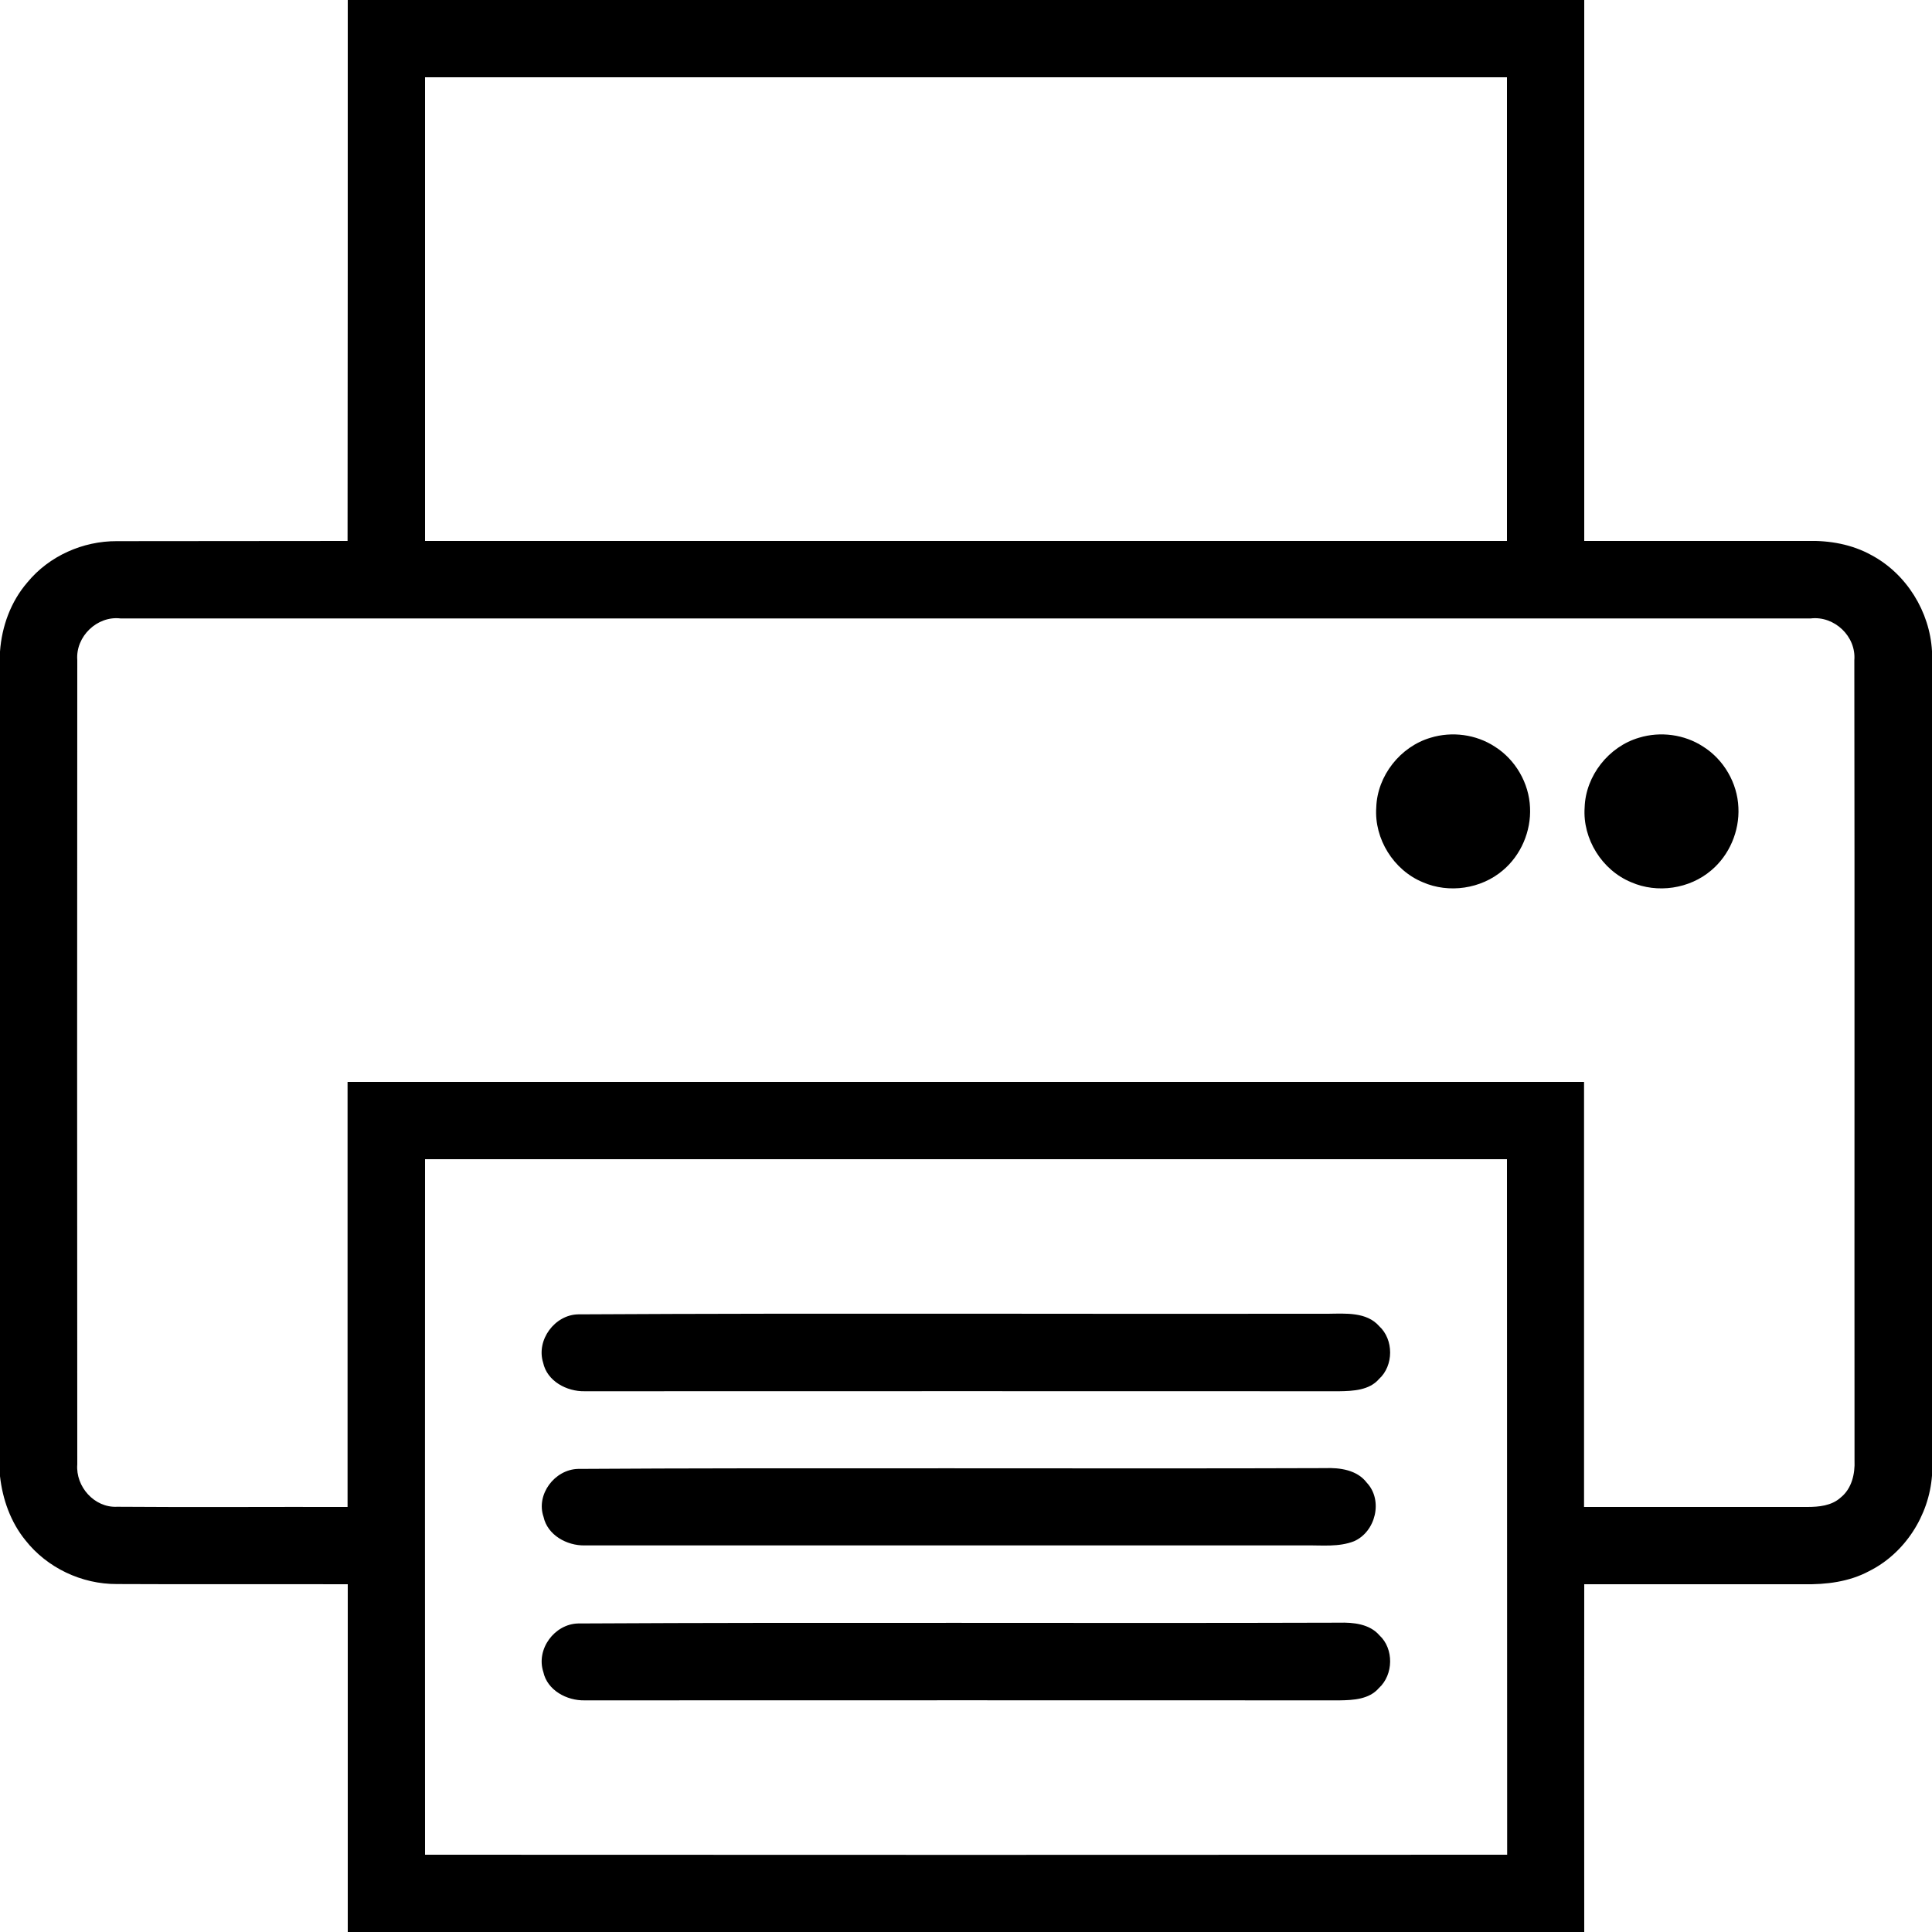 <?xml version="1.0" encoding="utf-8"?>
<!-- Generator: Adobe Illustrator 26.5.0, SVG Export Plug-In . SVG Version: 6.00 Build 0)  -->
<svg version="1.1" id="Ebene_1" xmlns="http://www.w3.org/2000/svg" xmlns:xlink="http://www.w3.org/1999/xlink" x="0px" y="0px"
	 viewBox="0 0 980 980" style="enable-background:new 0 0 980 980;" xml:space="preserve">
<g>
	<path d="M176.4,0h627.2c0,91.5,0,182.9,0,274.4c37.7,0,75.5,0,113.2,0c11.2-0.3,22.6,1.7,32.5,7.2c17.8,9.5,29.6,28.7,30.7,48.7
		v418.2c-1.5,20.2-13.7,39.4-32,48.5c-10.1,5.4-21.7,6.8-33,6.6c-37.2,0-74.3,0-111.4,0c-0.1,58.8,0,117.6,0,176.4H176.4
		c0-58.8,0-117.6,0-176.4c-39-0.1-78.1,0.1-117.1-0.1c-17.8,0.1-35.4-8.2-46.4-22.2C5.4,772.1,1.3,760.5,0,748.8V330.5
		c0.9-12.8,5.5-25.4,13.9-35.1c11-13.4,28.2-21,45.4-20.9c39-0.1,78,0,117-0.1C176.4,183,176.4,91.5,176.4,0z M215.6,39.2
		c0,78.4,0,156.8,0,235.2c182.9,0,365.9,0,548.8,0c0-78.4,0-156.8,0-235.2C581.5,39.2,398.5,39.2,215.6,39.2z M39.2,334.8
		c-0.1,136-0.1,272,0,408c-0.9,11.3,8.7,22.1,20.2,21.5c39,0.3,78,0,116.9,0.1c0-71.9,0-143.7,0-215.6c209.1,0,418.1,0,627.2,0
		c0,71.9,0,143.7,0,215.6c37.7,0,75.5,0,113.2,0c5.9,0,12.4-0.6,17-4.8c5.6-4.5,7.3-12,7-18.8c-0.1-135.3,0.1-270.6-0.1-405.9
		c1-12.1-10.1-22.6-22.1-21.2c-285.8,0-571.6,0-857.4,0C49.3,312.3,38.3,322.8,39.2,334.8z M215.6,588c-0.1,117.6,0,235.2,0,352.8
		c183,0.1,365.9,0.1,548.9,0c-0.1-117.6,0-235.2-0.1-352.8C581.5,588,398.5,588,215.6,588z M831.4,374.2c10.8-3.3,23-1.7,32.5,4.5
		c10.5,6.6,17.4,18.5,17.9,30.9c0.6,12-4.6,24.2-13.8,31.9c-11,9.4-27.4,11.8-40.6,6c-14.8-6.1-24.7-22-23.6-37.9
		C804.3,393.5,816,378.7,831.4,374.2z M725.7,374.2c10.8-3.3,23-1.7,32.5,4.5c10.5,6.6,17.4,18.5,17.9,30.9
		c0.6,12-4.6,24.2-13.8,31.9c-11,9.4-27.4,11.8-40.6,6c-14.8-6.1-24.7-22-23.6-37.9C698.6,393.5,710.3,378.7,725.7,374.2z
		 M293.3,666.7c126.8-0.7,253.6-0.1,380.4-0.3c8.8-0.1,19.5-1,25.9,6.3c7.4,6.8,7.4,20-0.1,26.8c-4.9,5.7-13.1,6.1-20.1,6.2
		c-127.6-0.1-255.2,0-382.8,0c-9.1,0.2-19.1-5.1-21.1-14.5C271.9,679.7,281.4,666.9,293.3,666.7z M293.2,745.1
		c102.6-0.7,276.2,0,378.9-0.4c7.5-0.3,16.3,0.9,21.2,7.4c8.4,8.9,4.5,24.9-6.5,29.7c-7.7,3-16.1,2-24.2,2.1c-98.3,0-267.7,0-366,0
		c-9,0.2-18.9-5.2-20.9-14.5C271.8,758.1,281.3,745.4,293.2,745.1z M293.2,823.5c128.7-0.7,257.4,0,386.1-0.4
		c7.1-0.2,15.4,0.6,20.4,6.4c7.4,6.8,7.2,20-0.3,26.8c-4.9,5.7-13,6.1-19.9,6.2c-127.6-0.1-255.3,0-382.9,0c-9.1,0.2-19-5.1-21-14.4
		C271.8,836.5,281.3,823.8,293.2,823.5z"/>
</g>
</svg>
